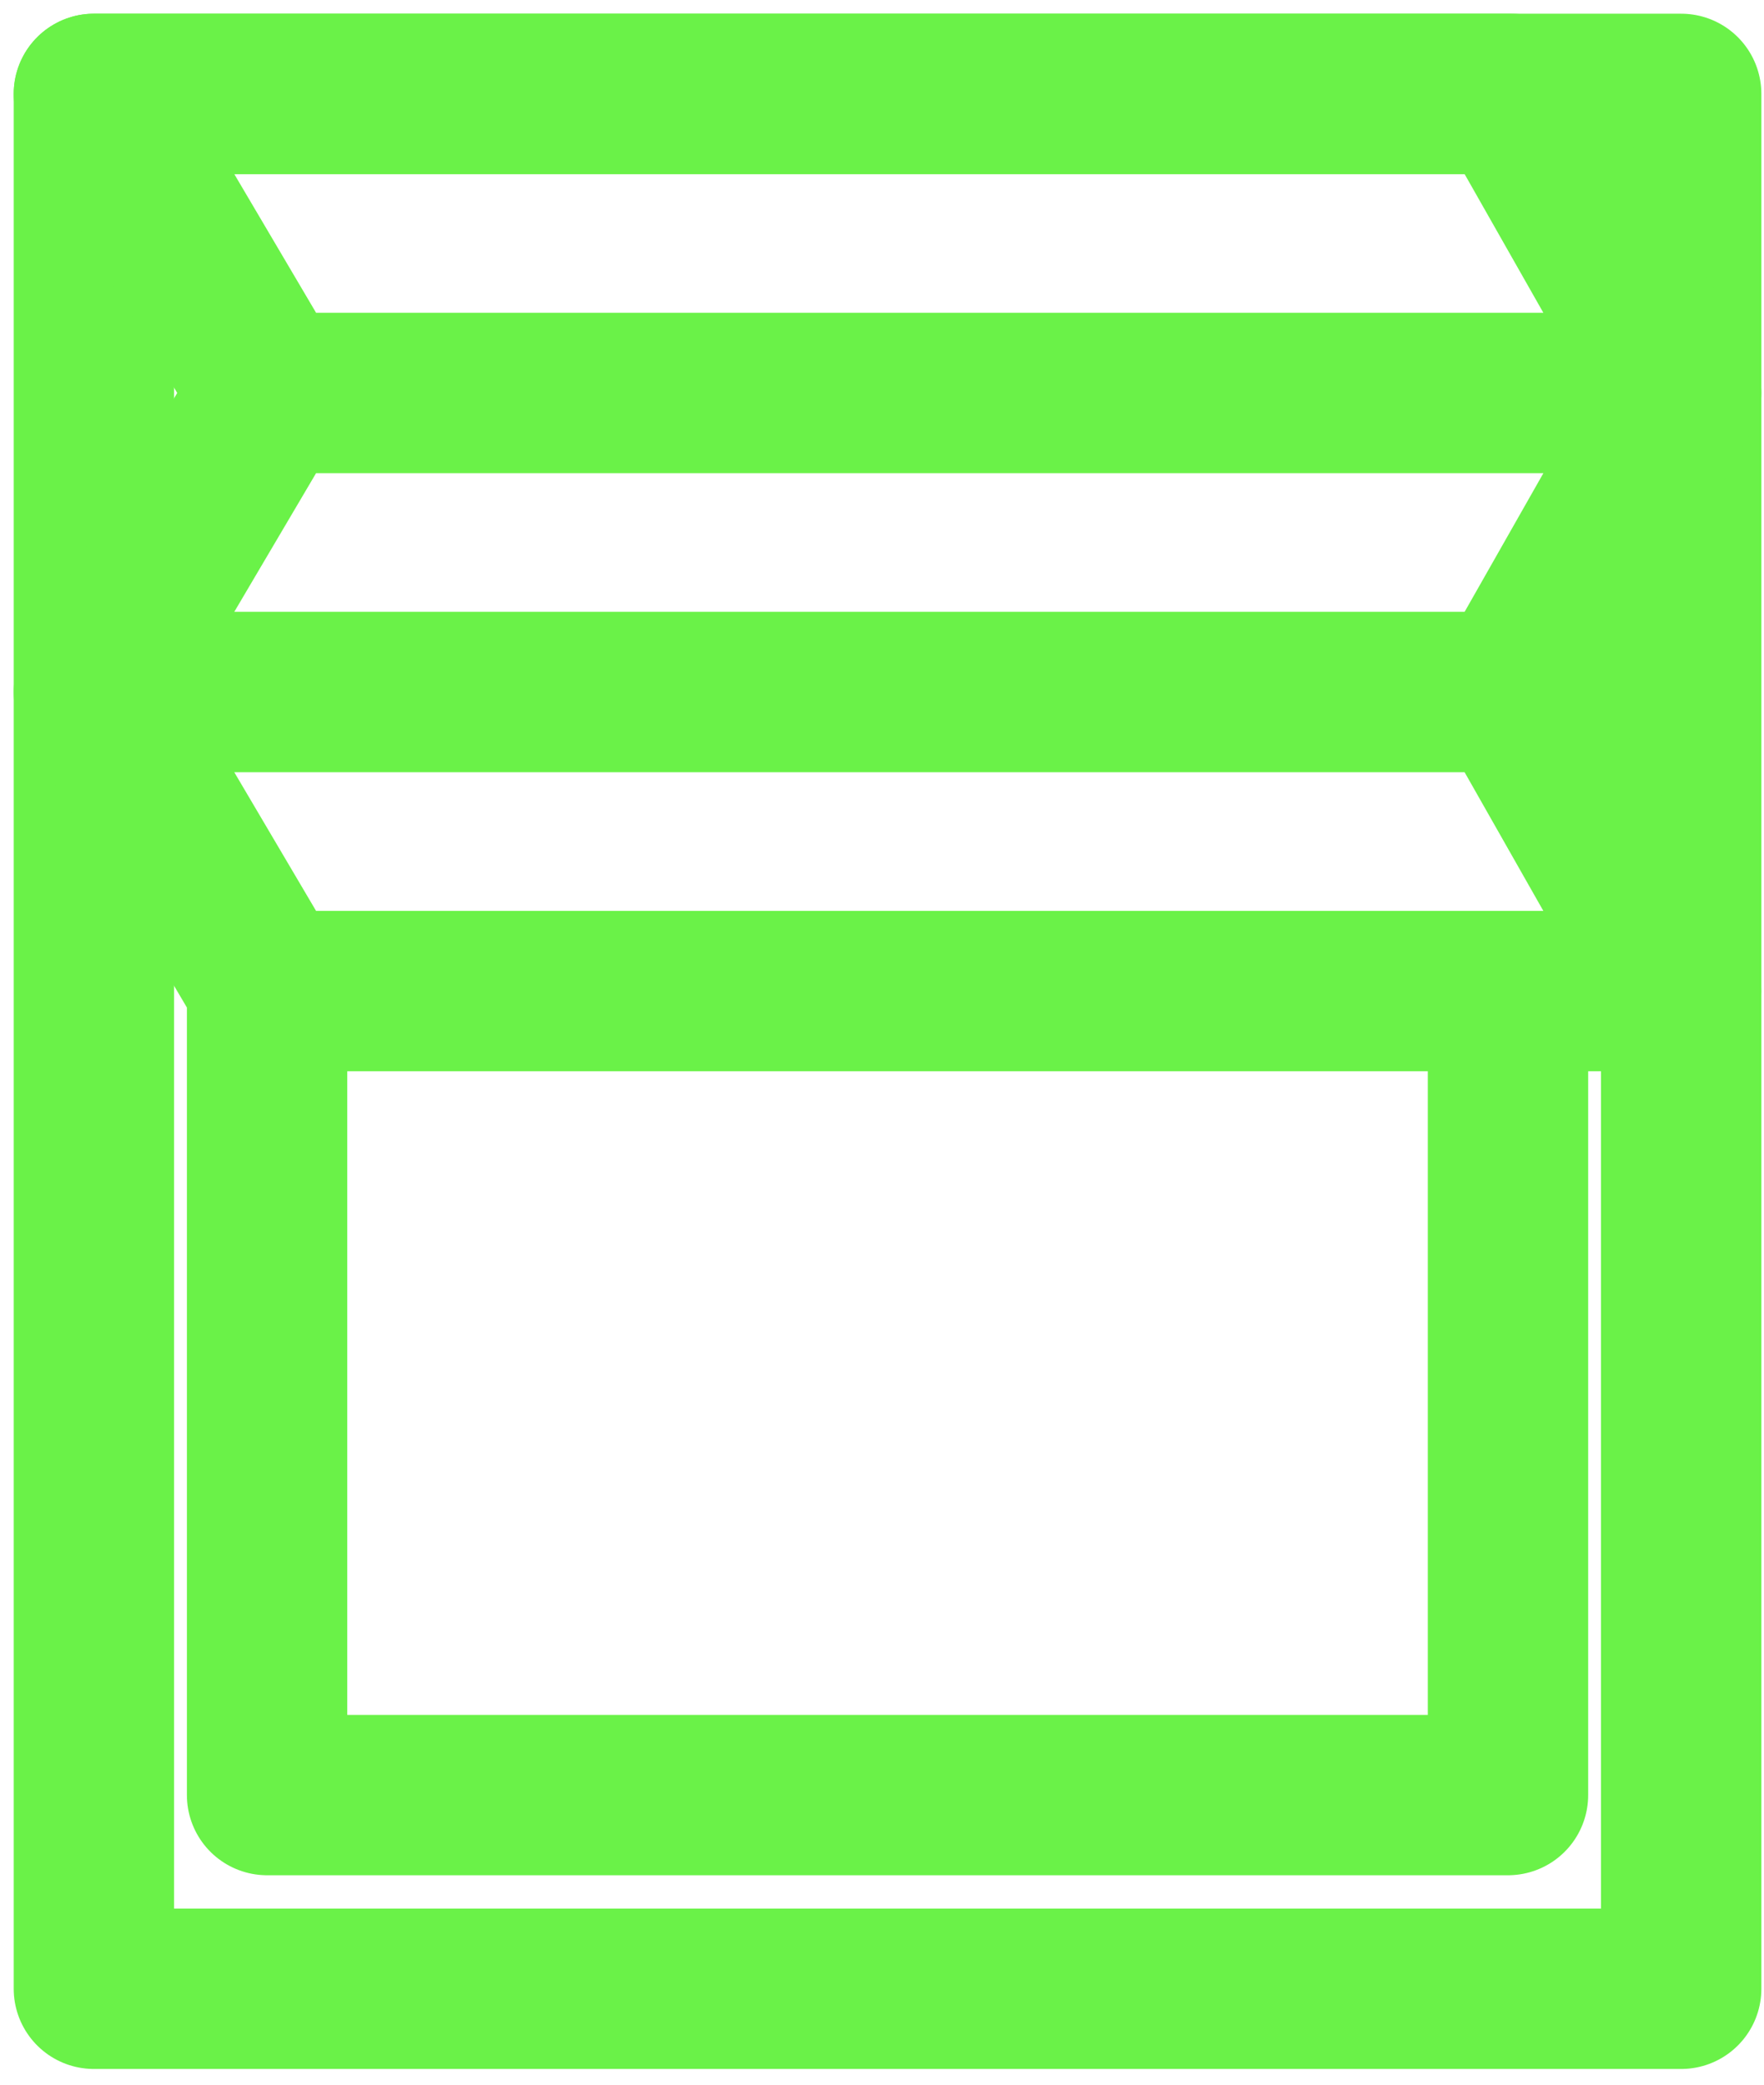 <svg xmlns="http://www.w3.org/2000/svg" width="22" height="26" viewBox="0 0 22 26">
    <g fill="none" fill-rule="evenodd" stroke="#6AF248" stroke-linecap="round" stroke-linejoin="round" stroke-width="2">
        <path d="M0.171 23.804L19.967 23.804 19.967 0.171 0.171 0.171z" transform="translate(1 1)"/>
        <path d="M17.848 7.631L19.966 11.361 2.371 11.361.171 7.631zM17.848.171L19.966 3.901 2.371 3.901.171.171zM2.371 3.901L.171 7.631 17.848 7.631 19.967 3.901zM2.331 21.388L17.807 21.388 17.807 11.361 2.331 11.361z" transform="translate(1 1)"/>
    </g>
</svg>
